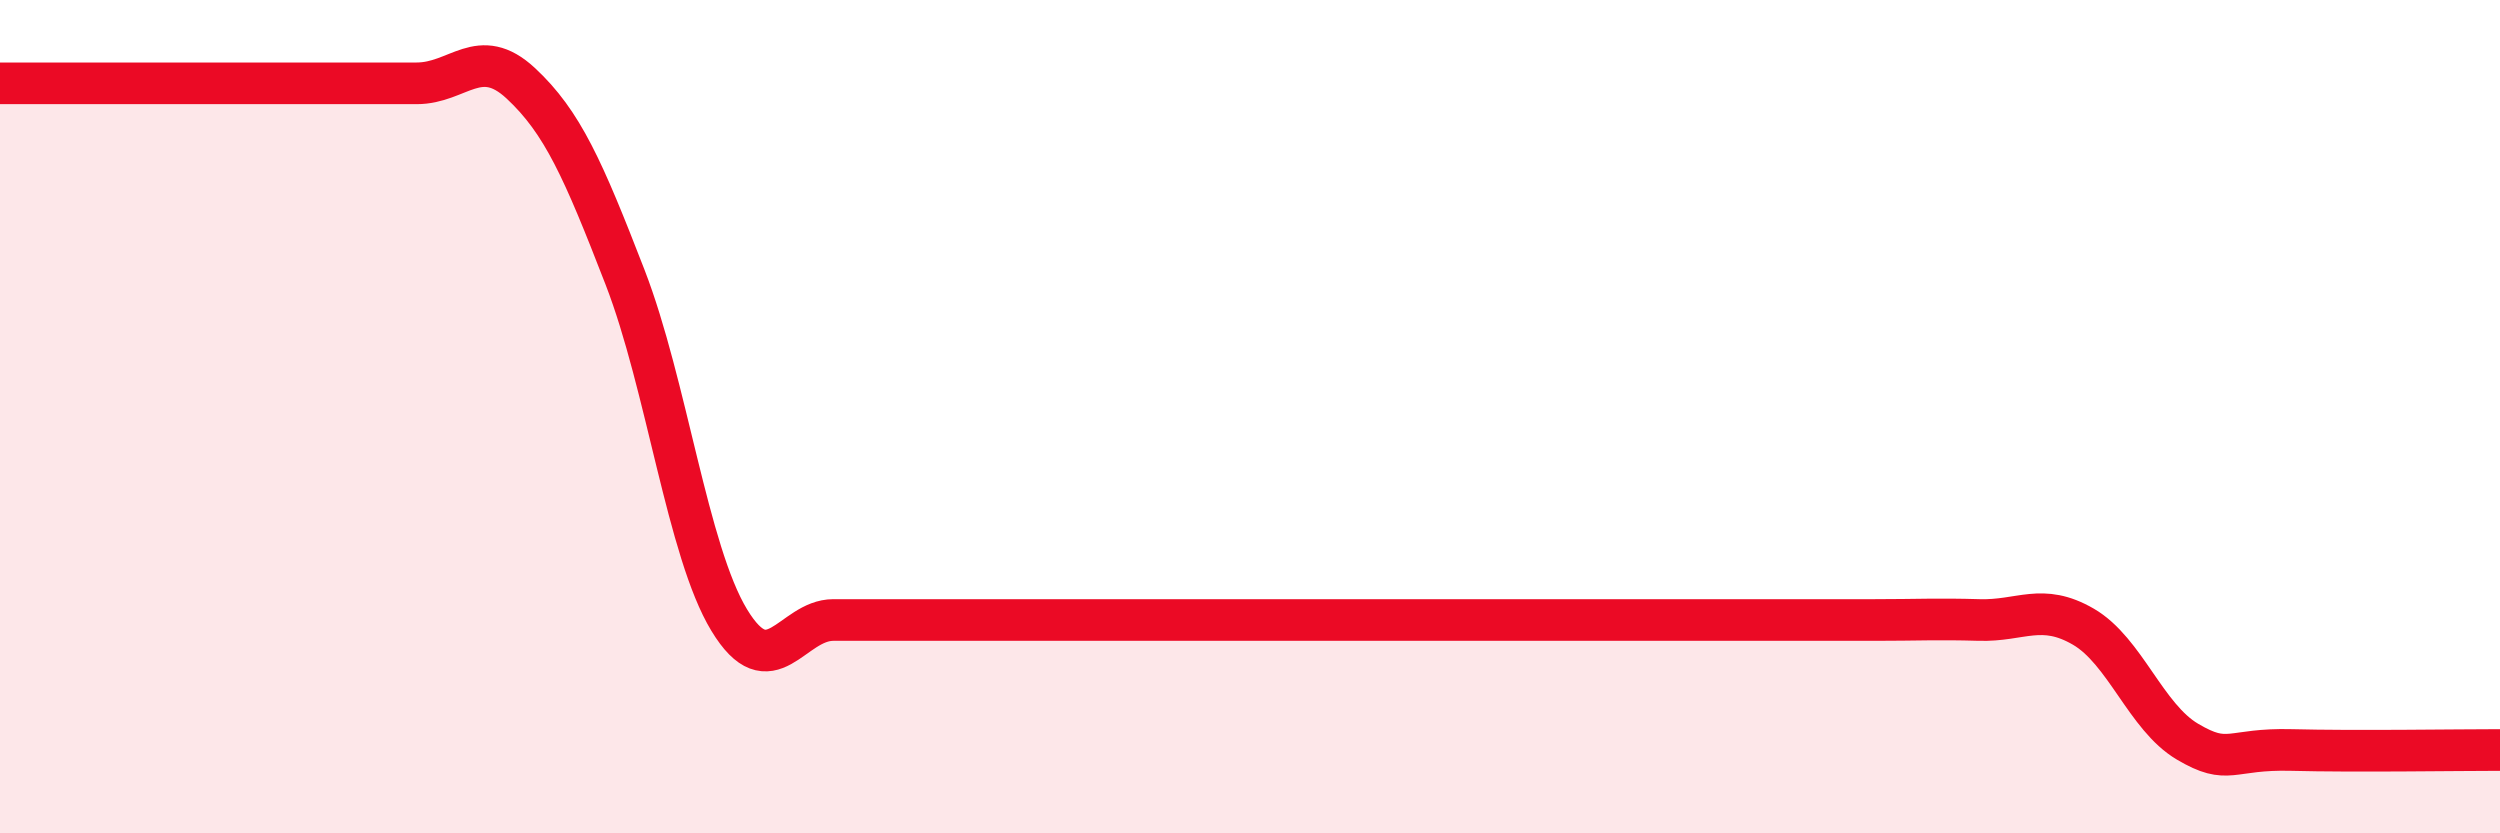 
    <svg width="60" height="20" viewBox="0 0 60 20" xmlns="http://www.w3.org/2000/svg">
      <path
        d="M 0,2 C 0.5,2 1.5,2 2.5,2 C 3.5,2 4,2 5,2 C 6,2 6.5,2 7.5,2 C 8.5,2 9,2 10,2 C 11,2 11.5,1.07 12.5,2 C 13.5,2.93 14,4.07 15,6.65 C 16,9.23 16.5,13.23 17.5,14.88 C 18.5,16.53 19,14.88 20,14.88 C 21,14.88 21.5,14.88 22.5,14.88 C 23.5,14.88 24,14.88 25,14.88 C 26,14.88 26.5,14.88 27.5,14.88 C 28.5,14.88 29,14.88 30,14.88 C 31,14.88 31.5,14.88 32.5,14.88 C 33.5,14.88 34,14.88 35,14.88 C 36,14.88 36.5,14.88 37.5,14.88 C 38.5,14.88 39,14.88 40,14.88 C 41,14.88 41.5,14.88 42.5,14.88 C 43.5,14.88 44,14.88 45,14.88 C 46,14.88 46.5,14.85 47.5,14.88 C 48.5,14.91 49,14.46 50,15.04 C 51,15.62 51.5,17.21 52.5,17.8 C 53.5,18.39 53.5,17.96 55,18 C 56.5,18.04 59,18 60,18L60 20L0 20Z"
        fill="#EB0A25"
        opacity="0.1"
        stroke-linecap="round"
        stroke-linejoin="round"
      />
      <path
        d="M 0,2 C 0.5,2 1.5,2 2.5,2 C 3.5,2 4,2 5,2 C 6,2 6.5,2 7.5,2 C 8.5,2 9,2 10,2 C 11,2 11.5,1.07 12.5,2 C 13.5,2.93 14,4.07 15,6.65 C 16,9.23 16.5,13.23 17.5,14.88 C 18.5,16.53 19,14.88 20,14.88 C 21,14.88 21.5,14.88 22.5,14.88 C 23.5,14.88 24,14.88 25,14.88 C 26,14.88 26.5,14.88 27.5,14.88 C 28.5,14.88 29,14.88 30,14.88 C 31,14.88 31.5,14.88 32.5,14.88 C 33.5,14.88 34,14.88 35,14.88 C 36,14.88 36.5,14.88 37.5,14.88 C 38.5,14.88 39,14.88 40,14.88 C 41,14.88 41.5,14.88 42.5,14.88 C 43.5,14.88 44,14.88 45,14.88 C 46,14.88 46.5,14.85 47.5,14.88 C 48.5,14.91 49,14.46 50,15.04 C 51,15.62 51.5,17.21 52.5,17.8 C 53.5,18.39 53.5,17.96 55,18 C 56.5,18.04 59,18 60,18"
        stroke="#EB0A25"
        stroke-width="1"
        fill="none"
        stroke-linecap="round"
        stroke-linejoin="round"
      />
    </svg>
  